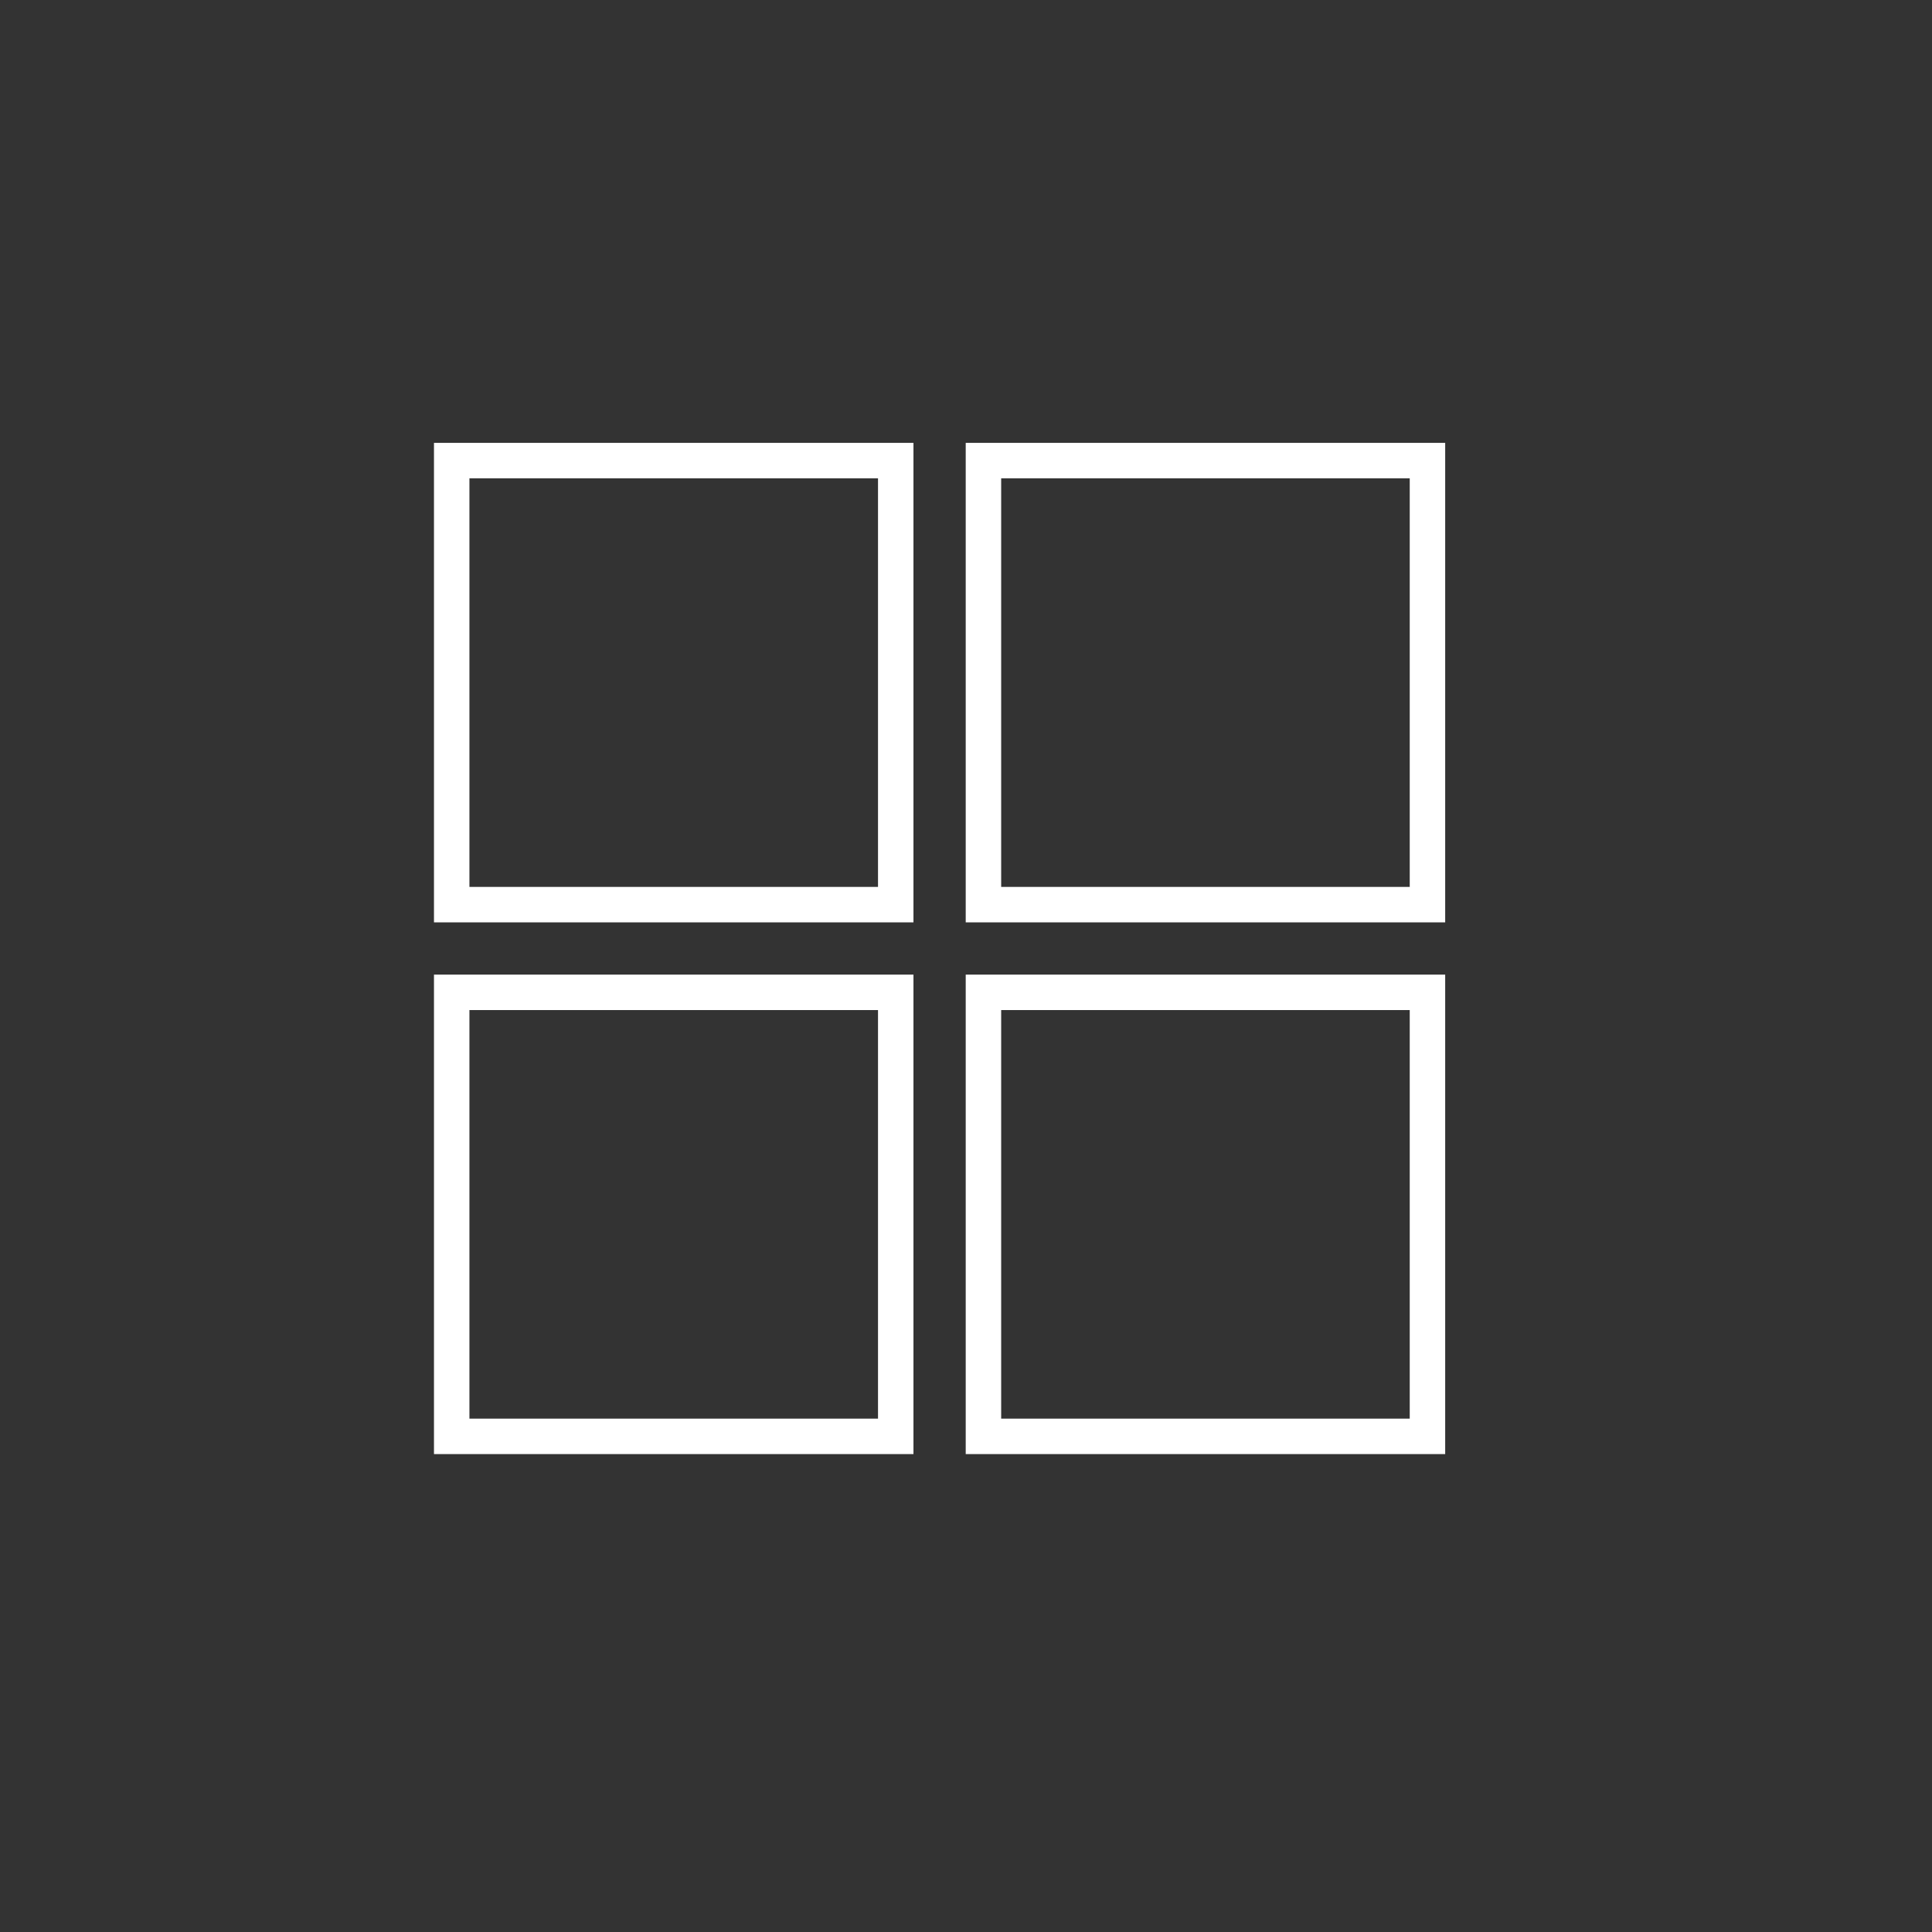 <?xml version="1.0" encoding="UTF-8"?> <svg xmlns="http://www.w3.org/2000/svg" width="109" height="109" viewBox="0 0 109 109"><rect x="0" y="0" width="109" height="109" fill="#333333" stroke="none"/><g fill="none" fill-rule="evenodd"><circle cx="54.012" cy="54.012" r="54.012"></circle><path stroke="#FFF" stroke-width="2" d="M50.536,25.986 L50.536,51.038 L25.484,51.038 L25.484,25.986 L50.536,25.986 Z M50.536,81.037 L25.484,81.037 L25.484,55.986 L50.536,55.986 L50.536,81.037 Z M55.484,25.986 L80.535,25.986 L80.535,51.038 L55.484,51.038 L55.484,25.986 Z M80.535,55.986 L80.535,81.037 L55.484,81.037 L55.484,55.986 L80.535,55.986 Z"></path></g></svg> 